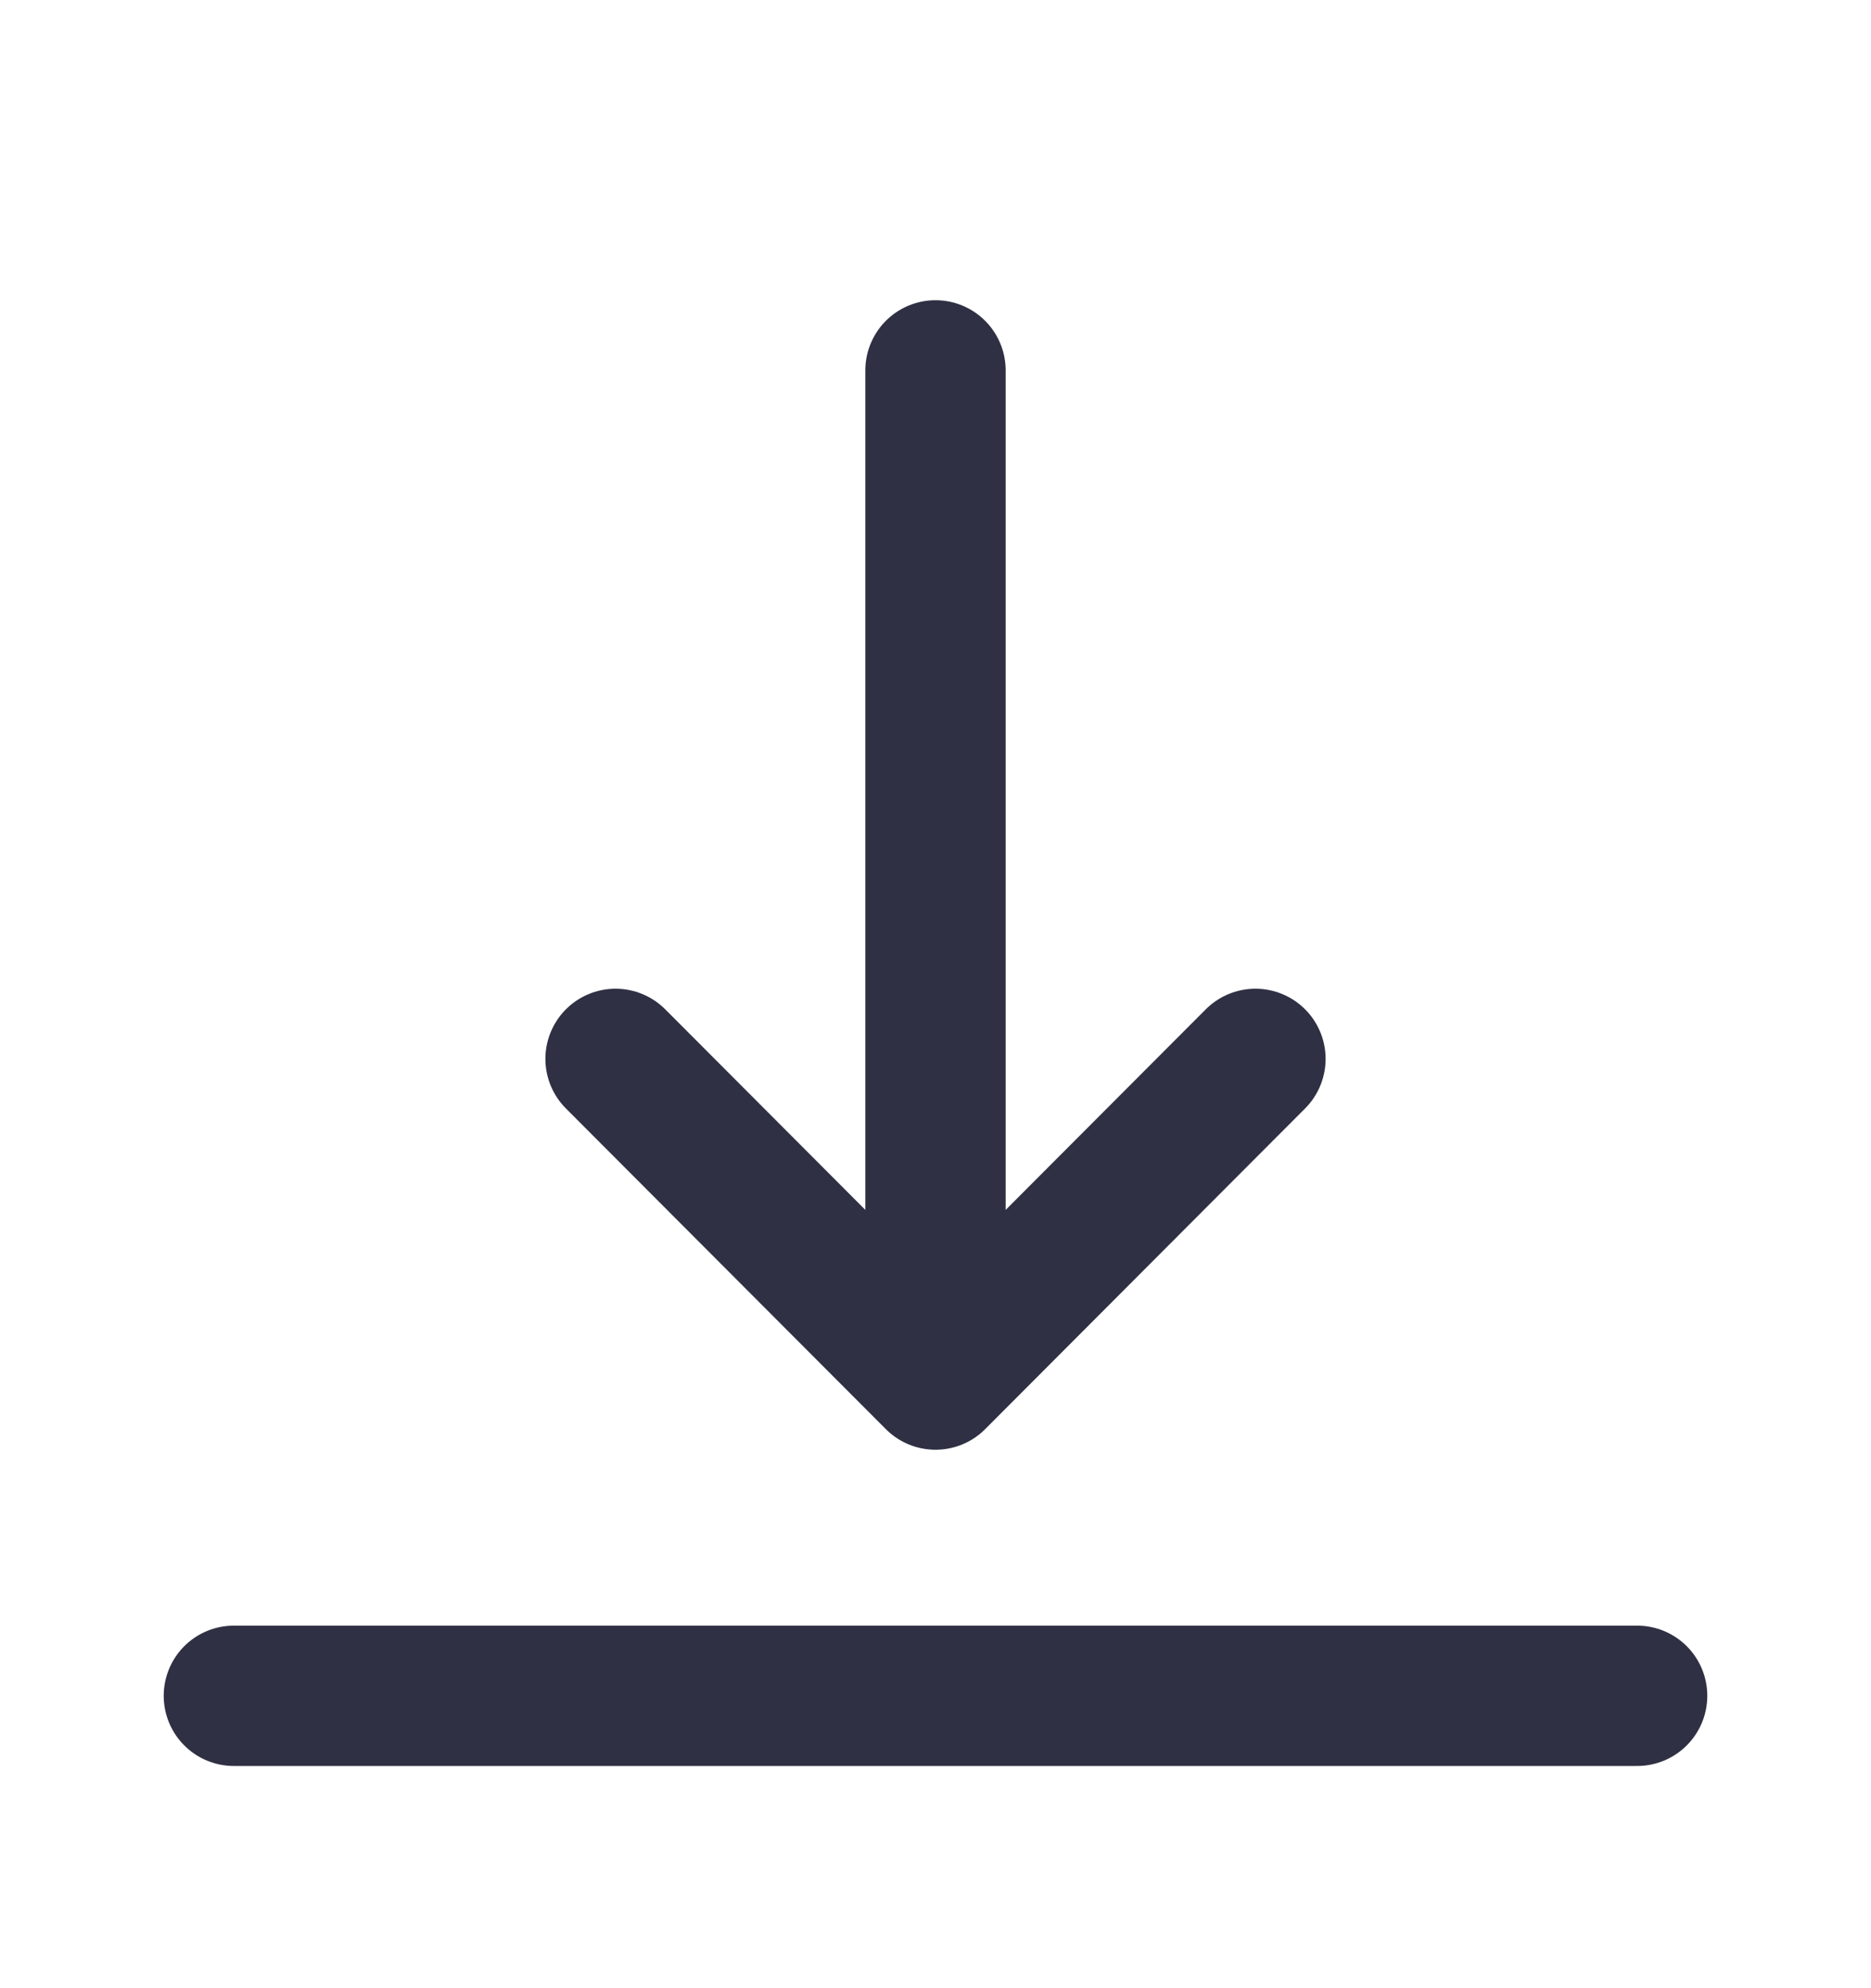 <svg width="16" height="17" viewBox="0 0 16 17" fill="none" xmlns="http://www.w3.org/2000/svg">
    <path d="M2 14.5h12M8 11.127v-7.96M10.736 9.054 8 11.796 5.264 9.054" stroke="#2F3043" stroke-width="1.2" stroke-linecap="round" stroke-linejoin="round"/>
</svg>
